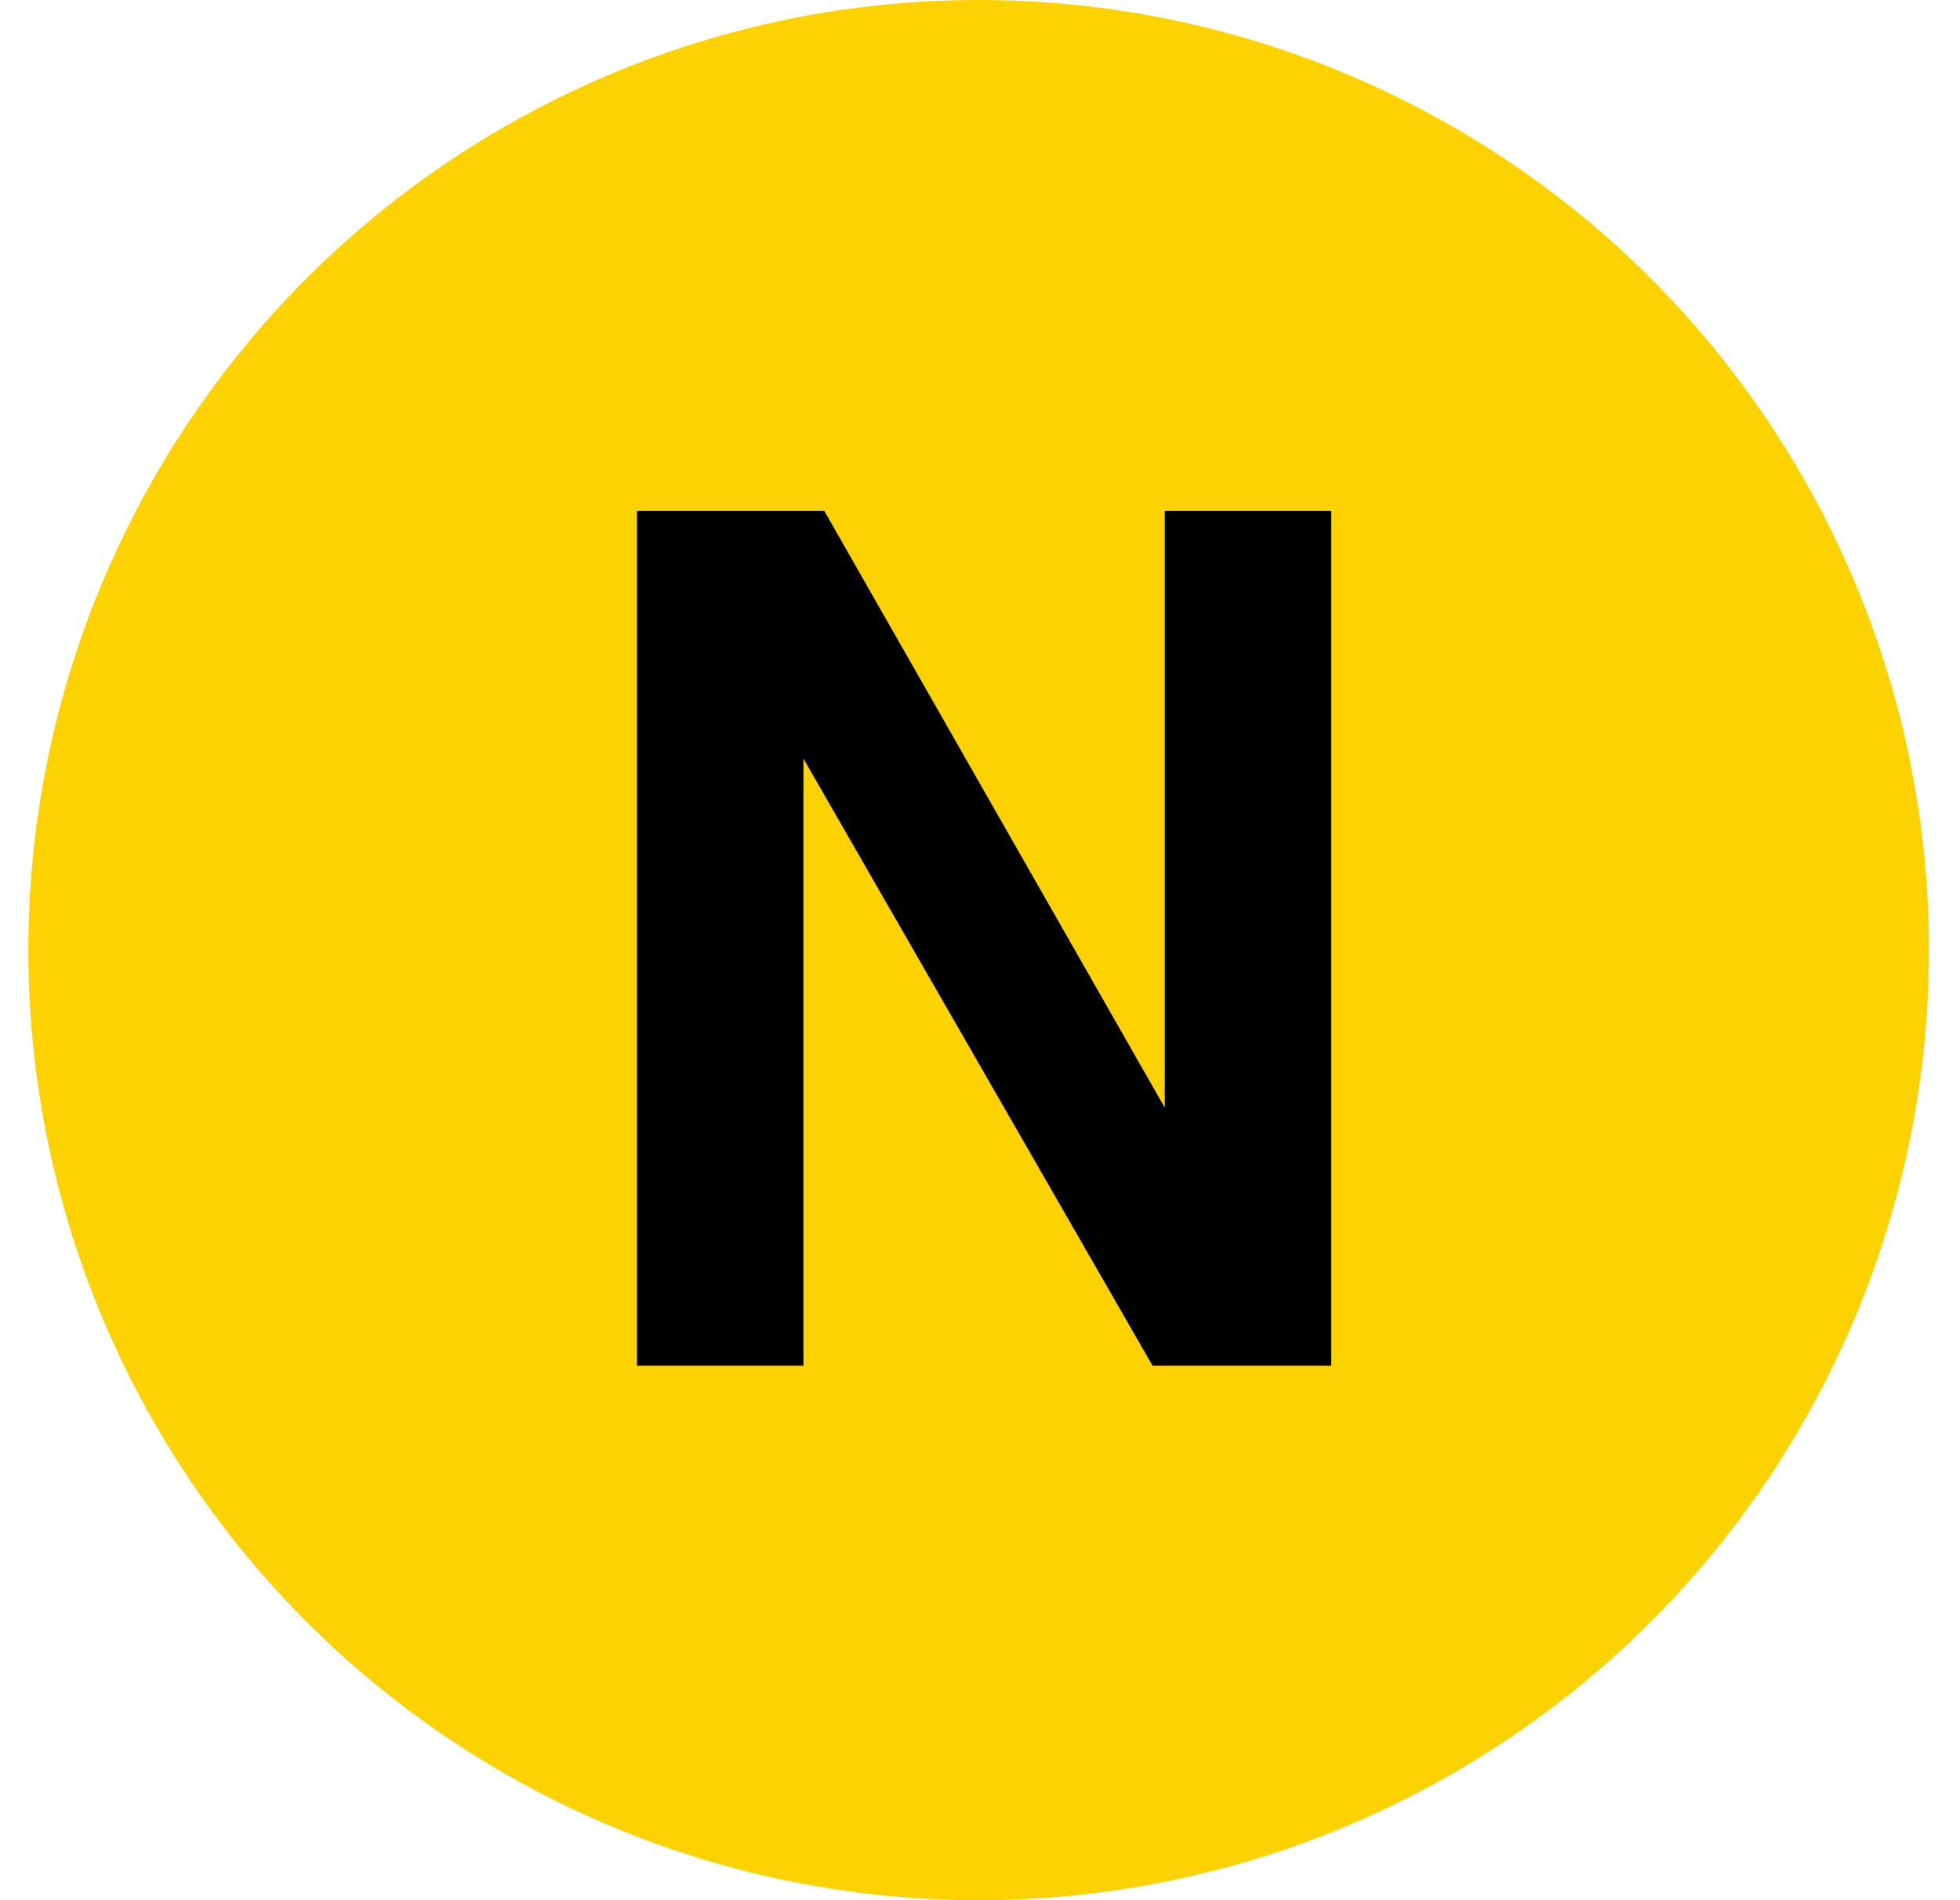 <?xml version="1.0" encoding="utf-8"?>
<svg xmlns="http://www.w3.org/2000/svg" width="33" height="32" viewBox="0 0 33 32" fill="none">
<circle cx="16.477" cy="16" r="16" fill="#FCD200"/>
<path d="M22.414 23H19.406L13.527 12.775V23H10.725V8.605H13.879L19.611 18.654V8.605H22.414V23Z" fill="black"/>
</svg>